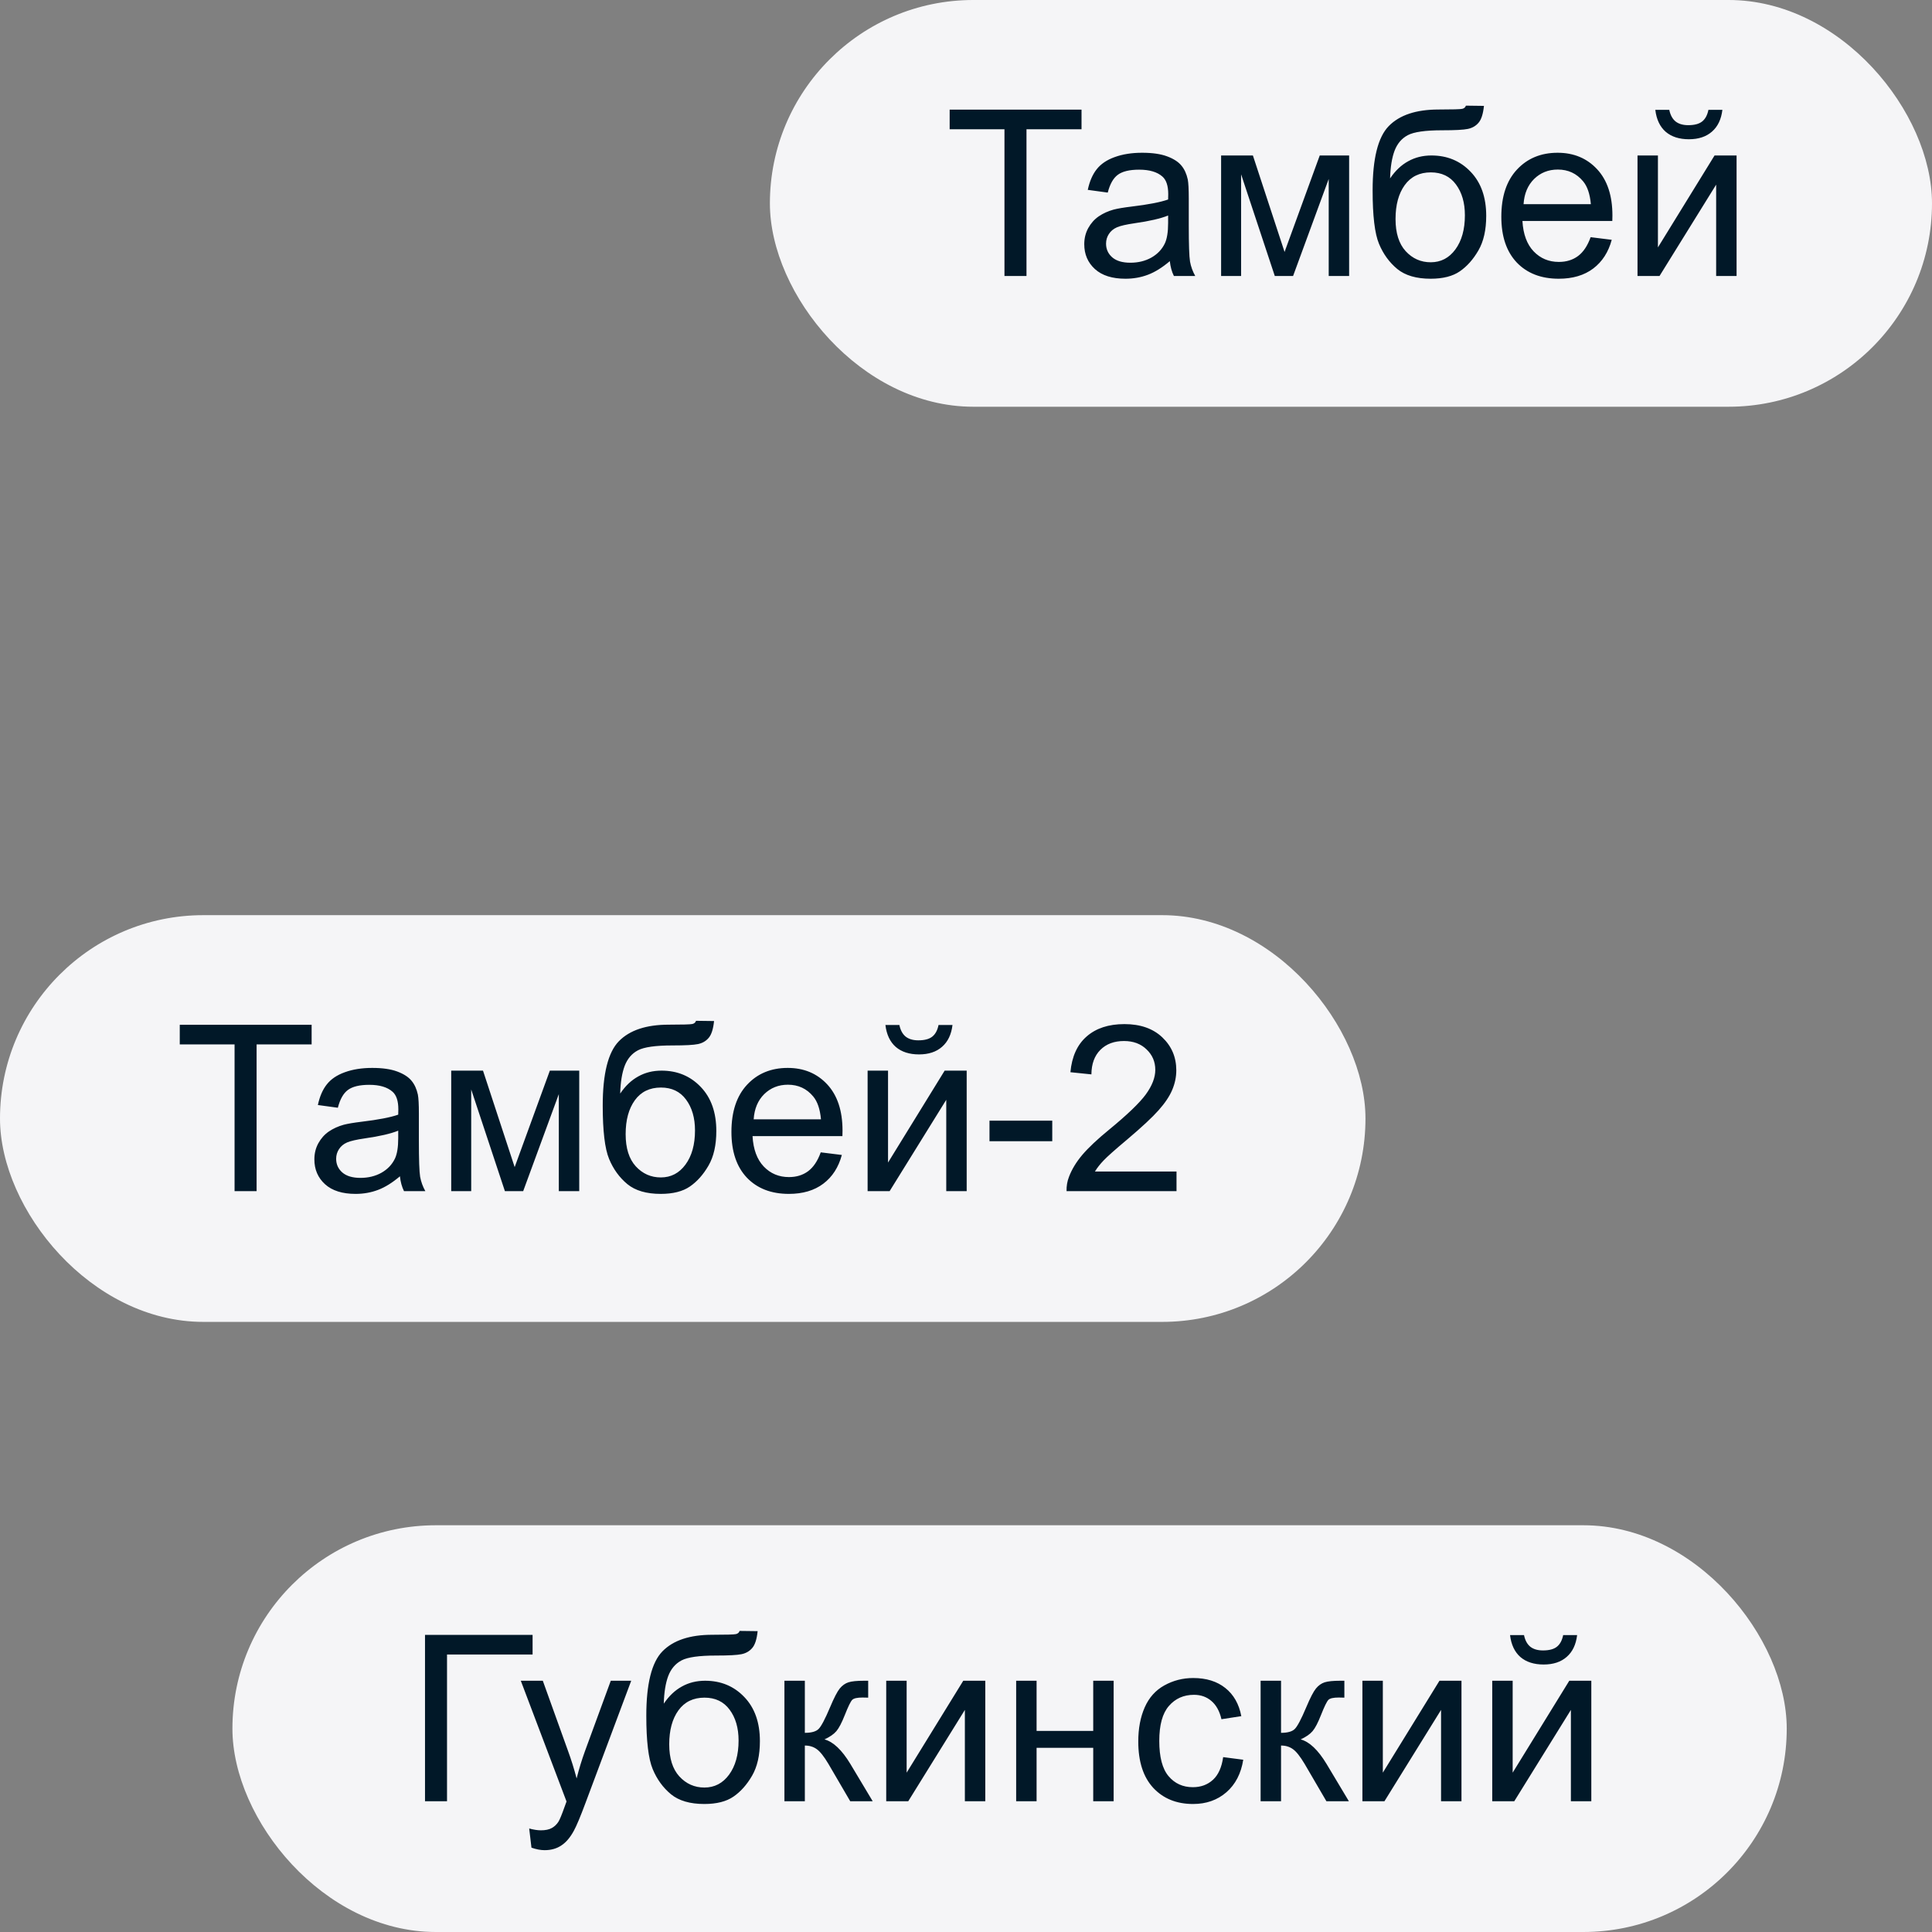 <svg width="133" height="133" viewBox="0 0 133 133" fill="none" xmlns="http://www.w3.org/2000/svg">
<rect x="0" y="0" width="133" height="133" fill="#808080" stroke="none"/>
<rect x="53" width="80" height="28" rx="14" fill="#F5F5F7"/>
<path d="M69.148 19V8.898H65.375V7.547H74.453V8.898H70.664V19H69.148ZM80.531 17.977C80.01 18.419 79.508 18.732 79.023 18.914C78.544 19.096 78.029 19.188 77.477 19.188C76.565 19.188 75.865 18.966 75.375 18.523C74.885 18.076 74.641 17.505 74.641 16.812C74.641 16.406 74.732 16.037 74.914 15.703C75.102 15.365 75.344 15.094 75.641 14.891C75.943 14.688 76.281 14.534 76.656 14.43C76.932 14.357 77.349 14.287 77.906 14.219C79.042 14.083 79.878 13.922 80.414 13.734C80.419 13.542 80.422 13.419 80.422 13.367C80.422 12.794 80.289 12.391 80.023 12.156C79.664 11.838 79.13 11.68 78.422 11.68C77.76 11.68 77.271 11.797 76.953 12.031C76.641 12.26 76.409 12.669 76.258 13.258L74.883 13.07C75.008 12.482 75.213 12.008 75.5 11.648C75.787 11.284 76.201 11.005 76.742 10.812C77.284 10.615 77.912 10.516 78.625 10.516C79.333 10.516 79.909 10.599 80.352 10.766C80.794 10.932 81.12 11.143 81.328 11.398C81.537 11.648 81.682 11.966 81.766 12.352C81.812 12.591 81.836 13.023 81.836 13.648V15.523C81.836 16.831 81.865 17.659 81.922 18.008C81.984 18.352 82.104 18.682 82.281 19H80.812C80.667 18.708 80.573 18.367 80.531 17.977ZM80.414 14.836C79.904 15.044 79.138 15.221 78.117 15.367C77.539 15.45 77.13 15.544 76.891 15.648C76.651 15.753 76.466 15.906 76.336 16.109C76.206 16.307 76.141 16.529 76.141 16.773C76.141 17.148 76.281 17.461 76.562 17.711C76.849 17.961 77.266 18.086 77.812 18.086C78.354 18.086 78.836 17.969 79.258 17.734C79.68 17.495 79.99 17.169 80.188 16.758C80.338 16.44 80.414 15.971 80.414 15.352V14.836ZM84.062 10.703H86.25L88.43 17.344L90.852 10.703H92.875V19H91.469V12.32L89.016 19H87.758L85.438 12V19H84.062V10.703ZM100.914 7.273L102.156 7.289C102.099 7.846 101.974 8.234 101.781 8.453C101.594 8.672 101.349 8.812 101.047 8.875C100.75 8.938 100.164 8.969 99.289 8.969C98.128 8.969 97.336 9.081 96.914 9.305C96.492 9.529 96.188 9.888 96 10.383C95.818 10.872 95.716 11.505 95.695 12.281C96.049 11.755 96.463 11.362 96.938 11.102C97.412 10.836 97.945 10.703 98.539 10.703C99.628 10.703 100.529 11.078 101.242 11.828C101.956 12.573 102.312 13.583 102.312 14.859C102.312 15.828 102.133 16.622 101.773 17.242C101.414 17.862 100.987 18.341 100.492 18.68C100.003 19.018 99.333 19.188 98.484 19.188C97.5 19.188 96.734 18.963 96.188 18.516C95.641 18.062 95.221 17.484 94.93 16.781C94.638 16.078 94.492 14.854 94.492 13.109C94.492 10.917 94.862 9.44 95.602 8.68C96.346 7.919 97.49 7.539 99.031 7.539C99.99 7.539 100.534 7.523 100.664 7.492C100.794 7.461 100.878 7.388 100.914 7.273ZM100.844 14.82C100.844 13.956 100.638 13.247 100.227 12.695C99.82 12.143 99.245 11.867 98.5 11.867C97.724 11.867 97.125 12.159 96.703 12.742C96.281 13.325 96.07 14.104 96.07 15.078C96.07 16.042 96.302 16.779 96.766 17.289C97.234 17.799 97.81 18.055 98.492 18.055C99.19 18.055 99.755 17.76 100.188 17.172C100.625 16.578 100.844 15.794 100.844 14.82ZM109.5 16.328L110.953 16.508C110.724 17.357 110.299 18.016 109.68 18.484C109.06 18.953 108.268 19.188 107.305 19.188C106.091 19.188 105.128 18.815 104.414 18.07C103.706 17.32 103.352 16.271 103.352 14.922C103.352 13.526 103.711 12.443 104.43 11.672C105.148 10.901 106.081 10.516 107.227 10.516C108.336 10.516 109.242 10.893 109.945 11.648C110.648 12.404 111 13.466 111 14.836C111 14.919 110.997 15.044 110.992 15.211H104.805C104.857 16.122 105.115 16.82 105.578 17.305C106.042 17.789 106.62 18.031 107.312 18.031C107.828 18.031 108.268 17.896 108.633 17.625C108.997 17.354 109.286 16.922 109.5 16.328ZM104.883 14.055H109.516C109.453 13.357 109.276 12.833 108.984 12.484C108.536 11.943 107.956 11.672 107.242 11.672C106.596 11.672 106.052 11.888 105.609 12.32C105.172 12.753 104.93 13.331 104.883 14.055ZM112.727 10.703H114.133V17.031L118.031 10.703H119.547V19H118.141V12.711L114.242 19H112.727V10.703ZM117.609 7.562H118.57C118.492 8.214 118.253 8.714 117.852 9.062C117.456 9.411 116.927 9.586 116.266 9.586C115.599 9.586 115.065 9.414 114.664 9.07C114.268 8.721 114.031 8.219 113.953 7.562H114.914C114.987 7.917 115.13 8.182 115.344 8.359C115.562 8.531 115.854 8.617 116.219 8.617C116.641 8.617 116.958 8.534 117.172 8.367C117.391 8.195 117.536 7.927 117.609 7.562Z" fill="#011828"/>
<rect y="63" width="94" height="28" rx="14" fill="#F5F5F7"/>
<path d="M16.148 82V71.898H12.375V70.547H21.453V71.898H17.664V82H16.148ZM27.531 80.977C27.01 81.419 26.508 81.732 26.023 81.914C25.544 82.096 25.029 82.188 24.477 82.188C23.565 82.188 22.865 81.966 22.375 81.523C21.885 81.076 21.641 80.505 21.641 79.812C21.641 79.406 21.732 79.037 21.914 78.703C22.102 78.365 22.344 78.094 22.641 77.891C22.943 77.688 23.281 77.534 23.656 77.43C23.932 77.357 24.349 77.287 24.906 77.219C26.042 77.083 26.878 76.922 27.414 76.734C27.419 76.542 27.422 76.419 27.422 76.367C27.422 75.794 27.289 75.391 27.023 75.156C26.664 74.838 26.13 74.68 25.422 74.68C24.76 74.68 24.271 74.797 23.953 75.031C23.641 75.26 23.409 75.669 23.258 76.258L21.883 76.07C22.008 75.482 22.213 75.008 22.5 74.648C22.787 74.284 23.201 74.005 23.742 73.812C24.284 73.615 24.912 73.516 25.625 73.516C26.333 73.516 26.909 73.599 27.352 73.766C27.794 73.932 28.12 74.143 28.328 74.398C28.537 74.648 28.682 74.966 28.766 75.352C28.812 75.591 28.836 76.023 28.836 76.648V78.523C28.836 79.831 28.865 80.659 28.922 81.008C28.984 81.352 29.104 81.682 29.281 82H27.812C27.667 81.708 27.573 81.367 27.531 80.977ZM27.414 77.836C26.904 78.044 26.138 78.221 25.117 78.367C24.539 78.451 24.13 78.544 23.891 78.648C23.651 78.753 23.466 78.906 23.336 79.109C23.206 79.307 23.141 79.529 23.141 79.773C23.141 80.148 23.281 80.461 23.562 80.711C23.849 80.961 24.266 81.086 24.812 81.086C25.354 81.086 25.836 80.969 26.258 80.734C26.68 80.495 26.99 80.169 27.188 79.758C27.338 79.44 27.414 78.971 27.414 78.352V77.836ZM31.062 73.703H33.25L35.43 80.344L37.852 73.703H39.875V82H38.469V75.32L36.016 82H34.758L32.438 75V82H31.062V73.703ZM47.914 70.273L49.156 70.289C49.099 70.846 48.974 71.234 48.781 71.453C48.594 71.672 48.349 71.812 48.047 71.875C47.75 71.938 47.164 71.969 46.289 71.969C45.128 71.969 44.336 72.081 43.914 72.305C43.492 72.529 43.188 72.888 43 73.383C42.818 73.872 42.716 74.505 42.695 75.281C43.05 74.755 43.464 74.362 43.938 74.102C44.411 73.836 44.945 73.703 45.539 73.703C46.628 73.703 47.529 74.078 48.242 74.828C48.956 75.573 49.312 76.583 49.312 77.859C49.312 78.828 49.133 79.622 48.773 80.242C48.414 80.862 47.987 81.341 47.492 81.68C47.003 82.018 46.333 82.188 45.484 82.188C44.5 82.188 43.734 81.963 43.188 81.516C42.641 81.062 42.221 80.484 41.93 79.781C41.638 79.078 41.492 77.854 41.492 76.109C41.492 73.917 41.862 72.44 42.602 71.68C43.346 70.919 44.49 70.539 46.031 70.539C46.99 70.539 47.534 70.523 47.664 70.492C47.794 70.461 47.878 70.388 47.914 70.273ZM47.844 77.82C47.844 76.956 47.638 76.247 47.227 75.695C46.82 75.143 46.245 74.867 45.5 74.867C44.724 74.867 44.125 75.159 43.703 75.742C43.281 76.326 43.07 77.104 43.07 78.078C43.07 79.042 43.302 79.779 43.766 80.289C44.234 80.799 44.81 81.055 45.492 81.055C46.19 81.055 46.755 80.76 47.188 80.172C47.625 79.578 47.844 78.794 47.844 77.82ZM56.5 79.328L57.953 79.508C57.724 80.357 57.3 81.016 56.68 81.484C56.06 81.953 55.268 82.188 54.305 82.188C53.091 82.188 52.128 81.815 51.414 81.07C50.706 80.32 50.352 79.271 50.352 77.922C50.352 76.526 50.711 75.443 51.43 74.672C52.148 73.901 53.081 73.516 54.227 73.516C55.336 73.516 56.242 73.893 56.945 74.648C57.648 75.404 58 76.466 58 77.836C58 77.919 57.997 78.044 57.992 78.211H51.805C51.857 79.122 52.115 79.82 52.578 80.305C53.042 80.789 53.62 81.031 54.312 81.031C54.828 81.031 55.268 80.896 55.633 80.625C55.997 80.354 56.286 79.922 56.5 79.328ZM51.883 77.055H56.516C56.453 76.357 56.276 75.833 55.984 75.484C55.536 74.943 54.956 74.672 54.242 74.672C53.596 74.672 53.052 74.888 52.609 75.32C52.172 75.753 51.93 76.331 51.883 77.055ZM59.727 73.703H61.133V80.031L65.031 73.703H66.547V82H65.141V75.711L61.242 82H59.727V73.703ZM64.609 70.562H65.57C65.492 71.213 65.253 71.713 64.852 72.062C64.456 72.412 63.927 72.586 63.266 72.586C62.599 72.586 62.065 72.414 61.664 72.07C61.268 71.721 61.031 71.219 60.953 70.562H61.914C61.987 70.917 62.13 71.182 62.344 71.359C62.562 71.531 62.854 71.617 63.219 71.617C63.641 71.617 63.958 71.534 64.172 71.367C64.391 71.195 64.537 70.927 64.609 70.562ZM68.117 78.562V77.148H72.438V78.562H68.117ZM80.992 80.648V82H73.422C73.412 81.662 73.466 81.336 73.586 81.023C73.779 80.508 74.086 80 74.508 79.5C74.935 79 75.549 78.422 76.352 77.766C77.596 76.745 78.438 75.938 78.875 75.344C79.312 74.745 79.531 74.18 79.531 73.648C79.531 73.091 79.331 72.622 78.93 72.242C78.534 71.857 78.016 71.664 77.375 71.664C76.698 71.664 76.156 71.867 75.75 72.273C75.344 72.68 75.138 73.242 75.133 73.961L73.688 73.812C73.787 72.734 74.159 71.914 74.805 71.352C75.451 70.784 76.318 70.5 77.406 70.5C78.505 70.5 79.375 70.805 80.016 71.414C80.656 72.023 80.977 72.779 80.977 73.68C80.977 74.138 80.883 74.588 80.695 75.031C80.508 75.474 80.195 75.94 79.758 76.43C79.326 76.919 78.604 77.591 77.594 78.445C76.75 79.154 76.208 79.635 75.969 79.891C75.729 80.141 75.531 80.393 75.375 80.648H80.992Z" fill="#011828"/>
<rect x="16" y="105" width="107" height="28" rx="14" fill="#F5F5F7"/>
<path d="M29.258 112.547H36.664V113.898H30.773V124H29.258V112.547ZM36.586 127.195L36.43 125.875C36.737 125.958 37.005 126 37.234 126C37.547 126 37.797 125.948 37.984 125.844C38.172 125.74 38.325 125.594 38.445 125.406C38.534 125.266 38.677 124.917 38.875 124.359C38.901 124.281 38.943 124.167 39 124.016L35.852 115.703H37.367L39.094 120.508C39.318 121.117 39.518 121.758 39.695 122.43C39.857 121.784 40.05 121.154 40.273 120.539L42.047 115.703H43.453L40.297 124.141C39.958 125.052 39.695 125.68 39.508 126.023C39.258 126.487 38.971 126.826 38.648 127.039C38.325 127.258 37.94 127.367 37.492 127.367C37.221 127.367 36.919 127.31 36.586 127.195ZM50.914 112.273L52.156 112.289C52.099 112.846 51.974 113.234 51.781 113.453C51.594 113.672 51.349 113.812 51.047 113.875C50.75 113.938 50.164 113.969 49.289 113.969C48.128 113.969 47.336 114.081 46.914 114.305C46.492 114.529 46.188 114.888 46 115.383C45.818 115.872 45.716 116.505 45.695 117.281C46.05 116.755 46.464 116.362 46.938 116.102C47.411 115.836 47.945 115.703 48.539 115.703C49.628 115.703 50.529 116.078 51.242 116.828C51.956 117.573 52.312 118.583 52.312 119.859C52.312 120.828 52.133 121.622 51.773 122.242C51.414 122.862 50.987 123.341 50.492 123.68C50.003 124.018 49.333 124.188 48.484 124.188C47.5 124.188 46.734 123.964 46.188 123.516C45.641 123.062 45.221 122.484 44.93 121.781C44.638 121.078 44.492 119.854 44.492 118.109C44.492 115.917 44.862 114.44 45.602 113.68C46.346 112.919 47.49 112.539 49.031 112.539C49.99 112.539 50.534 112.523 50.664 112.492C50.794 112.461 50.878 112.388 50.914 112.273ZM50.844 119.82C50.844 118.956 50.638 118.247 50.227 117.695C49.82 117.143 49.245 116.867 48.5 116.867C47.724 116.867 47.125 117.159 46.703 117.742C46.281 118.326 46.07 119.104 46.07 120.078C46.07 121.042 46.302 121.779 46.766 122.289C47.234 122.799 47.81 123.055 48.492 123.055C49.19 123.055 49.755 122.76 50.188 122.172C50.625 121.578 50.844 120.794 50.844 119.82ZM54 115.703H55.406V119.289C55.854 119.289 56.167 119.203 56.344 119.031C56.526 118.859 56.792 118.359 57.141 117.531C57.417 116.875 57.641 116.443 57.812 116.234C57.984 116.026 58.182 115.885 58.406 115.812C58.63 115.74 58.99 115.703 59.484 115.703H59.766V116.867L59.375 116.859C59.005 116.859 58.768 116.914 58.664 117.023C58.555 117.138 58.388 117.479 58.164 118.047C57.95 118.589 57.755 118.964 57.578 119.172C57.401 119.38 57.128 119.57 56.758 119.742C57.362 119.904 57.956 120.466 58.539 121.43L60.078 124H58.531L57.031 121.43C56.724 120.914 56.456 120.576 56.227 120.414C55.997 120.247 55.724 120.164 55.406 120.164V124H54V115.703ZM61.008 115.703H62.414V122.031L66.312 115.703H67.828V124H66.422V117.711L62.523 124H61.008V115.703ZM69.953 115.703H71.359V119.156H75.258V115.703H76.664V124H75.258V120.32H71.359V124H69.953V115.703ZM84.203 120.961L85.586 121.141C85.435 122.094 85.047 122.841 84.422 123.383C83.802 123.919 83.039 124.188 82.133 124.188C80.997 124.188 80.083 123.818 79.391 123.078C78.703 122.333 78.359 121.268 78.359 119.883C78.359 118.987 78.508 118.203 78.805 117.531C79.102 116.859 79.552 116.357 80.156 116.023C80.766 115.685 81.427 115.516 82.141 115.516C83.042 115.516 83.779 115.745 84.352 116.203C84.924 116.656 85.292 117.302 85.453 118.141L84.086 118.352C83.956 117.794 83.724 117.375 83.391 117.094C83.062 116.812 82.664 116.672 82.195 116.672C81.487 116.672 80.912 116.927 80.469 117.438C80.026 117.943 79.805 118.745 79.805 119.844C79.805 120.958 80.018 121.768 80.445 122.273C80.872 122.779 81.43 123.031 82.117 123.031C82.669 123.031 83.13 122.862 83.5 122.523C83.87 122.185 84.104 121.664 84.203 120.961ZM86.781 115.703H88.188V119.289C88.635 119.289 88.948 119.203 89.125 119.031C89.307 118.859 89.573 118.359 89.922 117.531C90.198 116.875 90.422 116.443 90.594 116.234C90.766 116.026 90.963 115.885 91.188 115.812C91.412 115.74 91.771 115.703 92.266 115.703H92.547V116.867L92.156 116.859C91.787 116.859 91.549 116.914 91.445 117.023C91.336 117.138 91.169 117.479 90.945 118.047C90.732 118.589 90.537 118.964 90.359 119.172C90.182 119.38 89.909 119.57 89.539 119.742C90.143 119.904 90.737 120.466 91.32 121.43L92.859 124H91.312L89.812 121.43C89.505 120.914 89.237 120.576 89.008 120.414C88.779 120.247 88.505 120.164 88.188 120.164V124H86.781V115.703ZM93.789 115.703H95.195V122.031L99.094 115.703H100.609V124H99.203V117.711L95.305 124H93.789V115.703ZM102.727 115.703H104.133V122.031L108.031 115.703H109.547V124H108.141V117.711L104.242 124H102.727V115.703ZM107.609 112.562H108.57C108.492 113.214 108.253 113.714 107.852 114.062C107.456 114.411 106.927 114.586 106.266 114.586C105.599 114.586 105.065 114.414 104.664 114.07C104.268 113.721 104.031 113.219 103.953 112.562H104.914C104.987 112.917 105.13 113.182 105.344 113.359C105.562 113.531 105.854 113.617 106.219 113.617C106.641 113.617 106.958 113.534 107.172 113.367C107.391 113.195 107.536 112.927 107.609 112.562Z" fill="#011828"/>
</svg>
